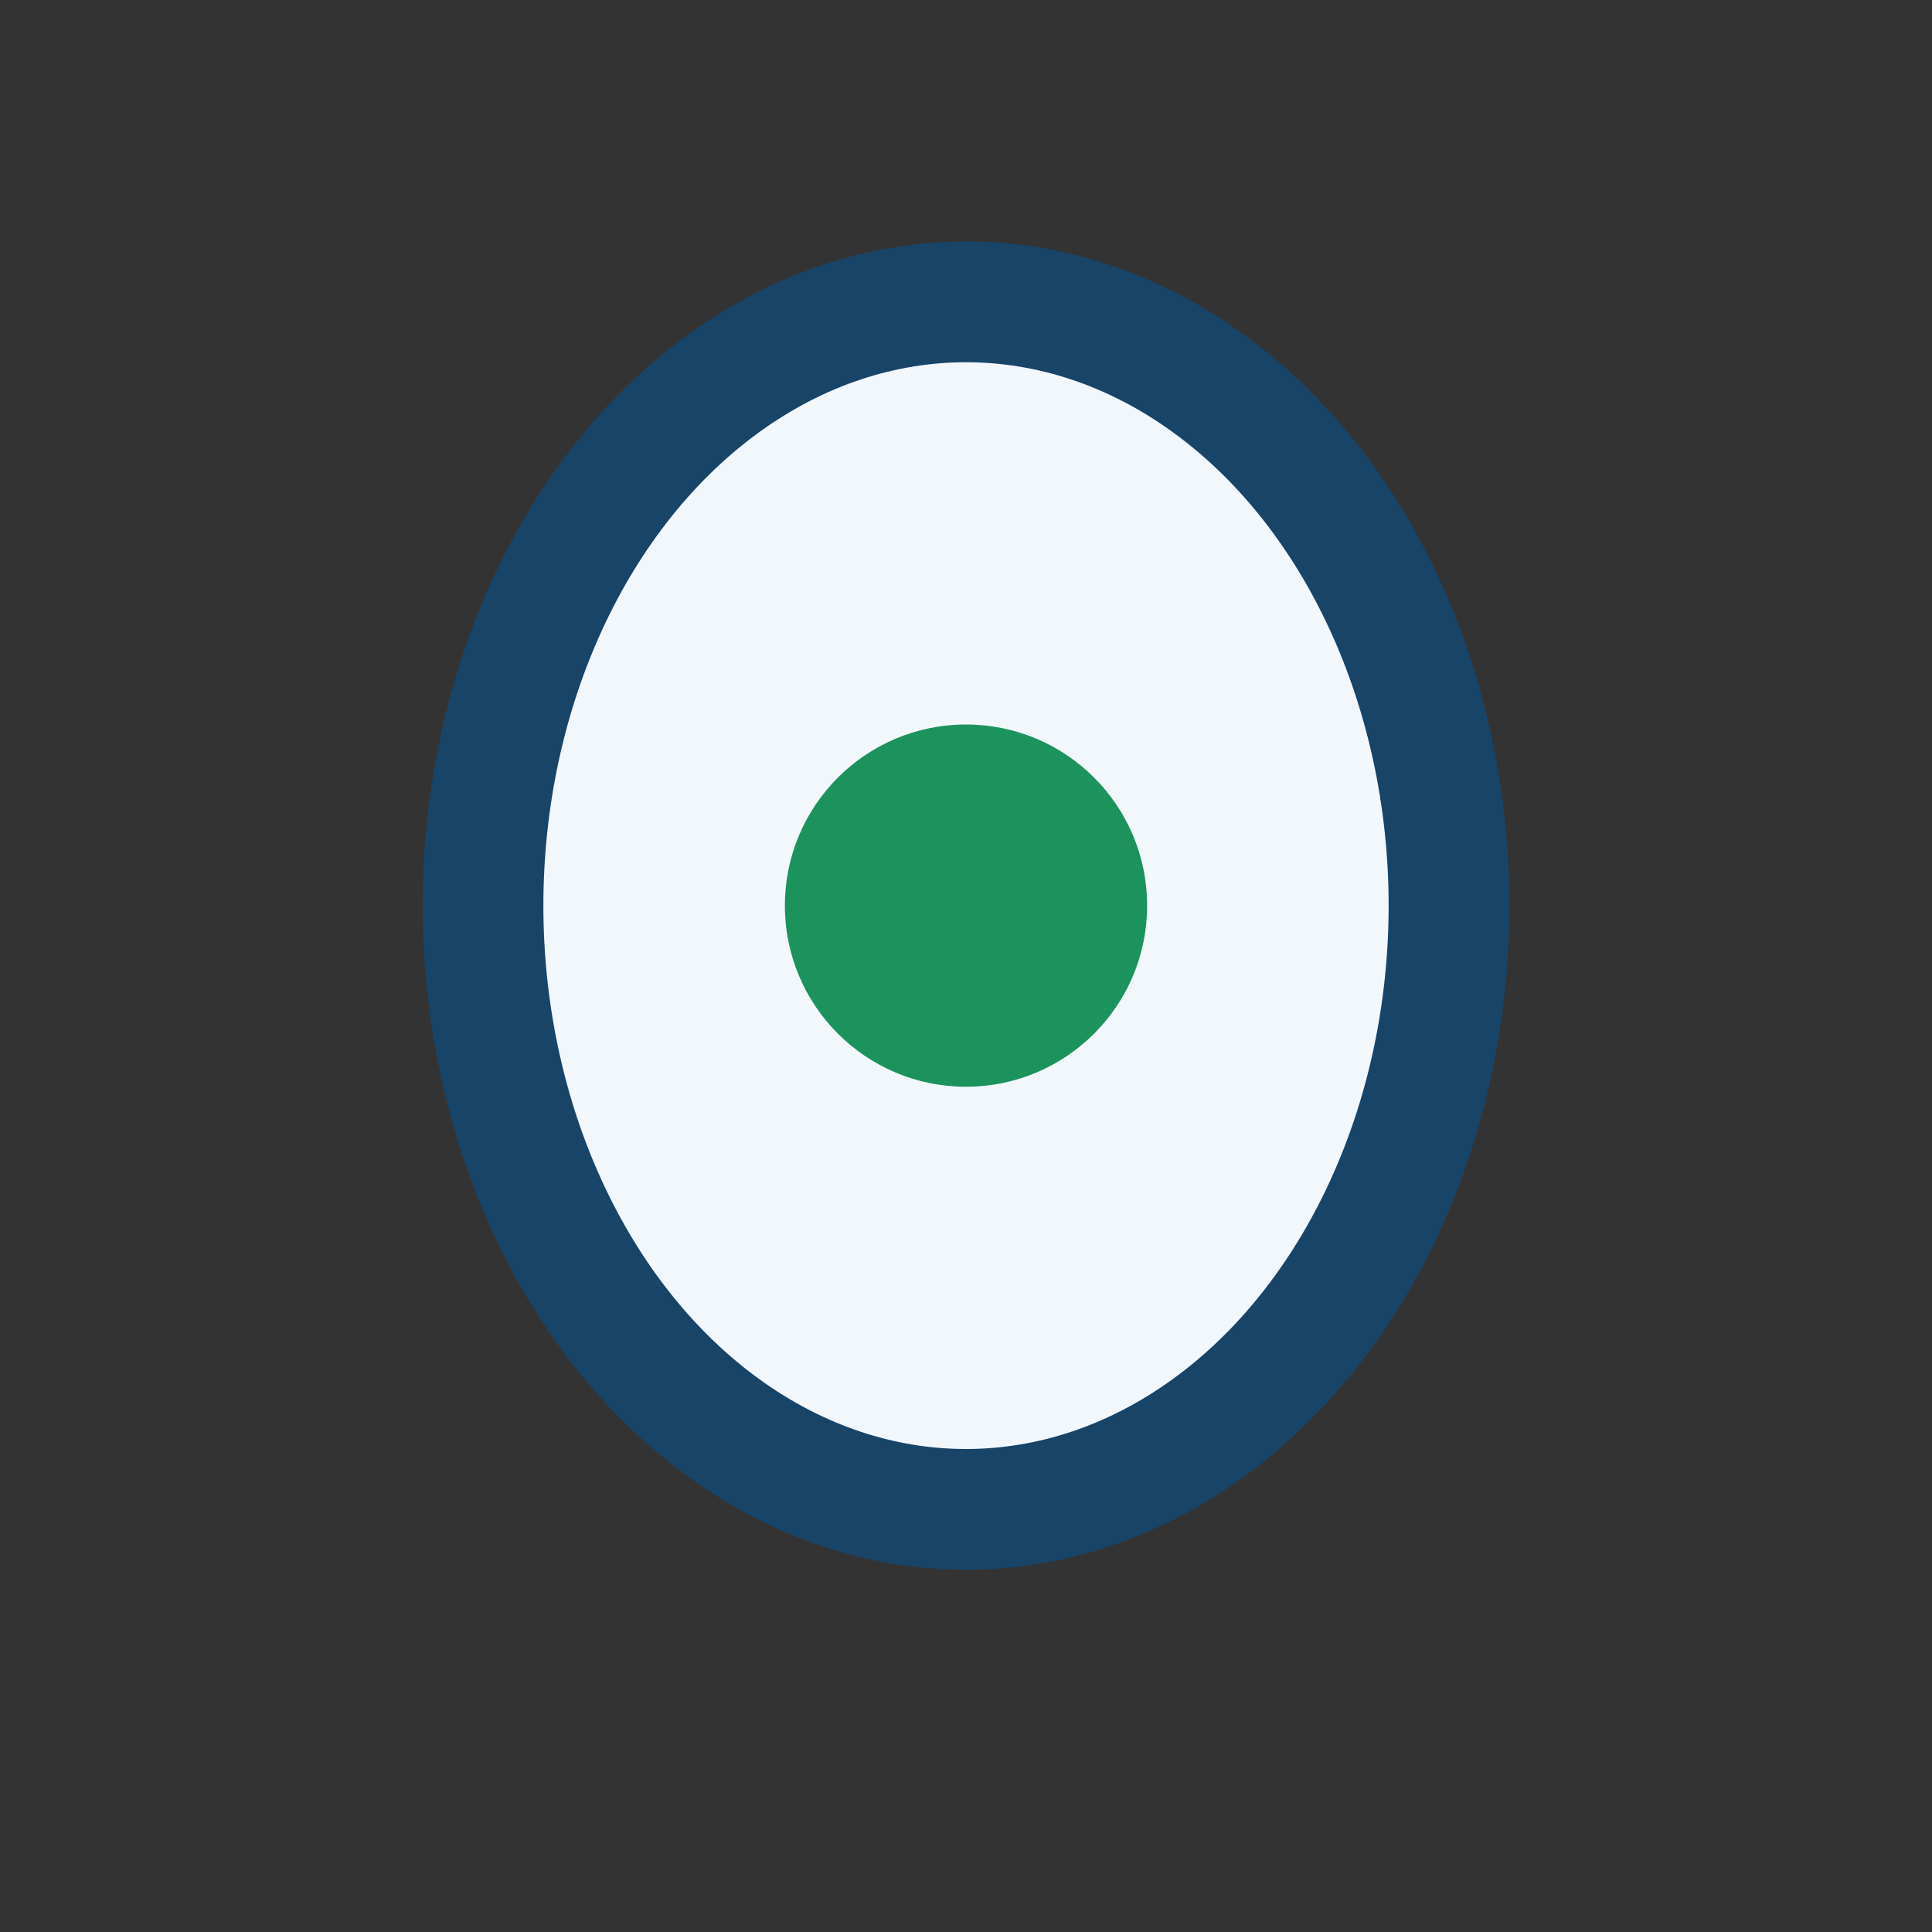 <?xml version="1.0" encoding="UTF-8"?>
<svg xmlns="http://www.w3.org/2000/svg" width="32" height="32" viewBox="0 0 32 32"><rect x="0" y="0" width="32" height="32" fill="#333333" stroke="none"/><ellipse cx="16" cy="15" rx="8" ry="10" fill="#F2F7FC" stroke="#184468" stroke-width="2"/><circle cx="16" cy="15" r="3" fill="#1C935D"/></svg>